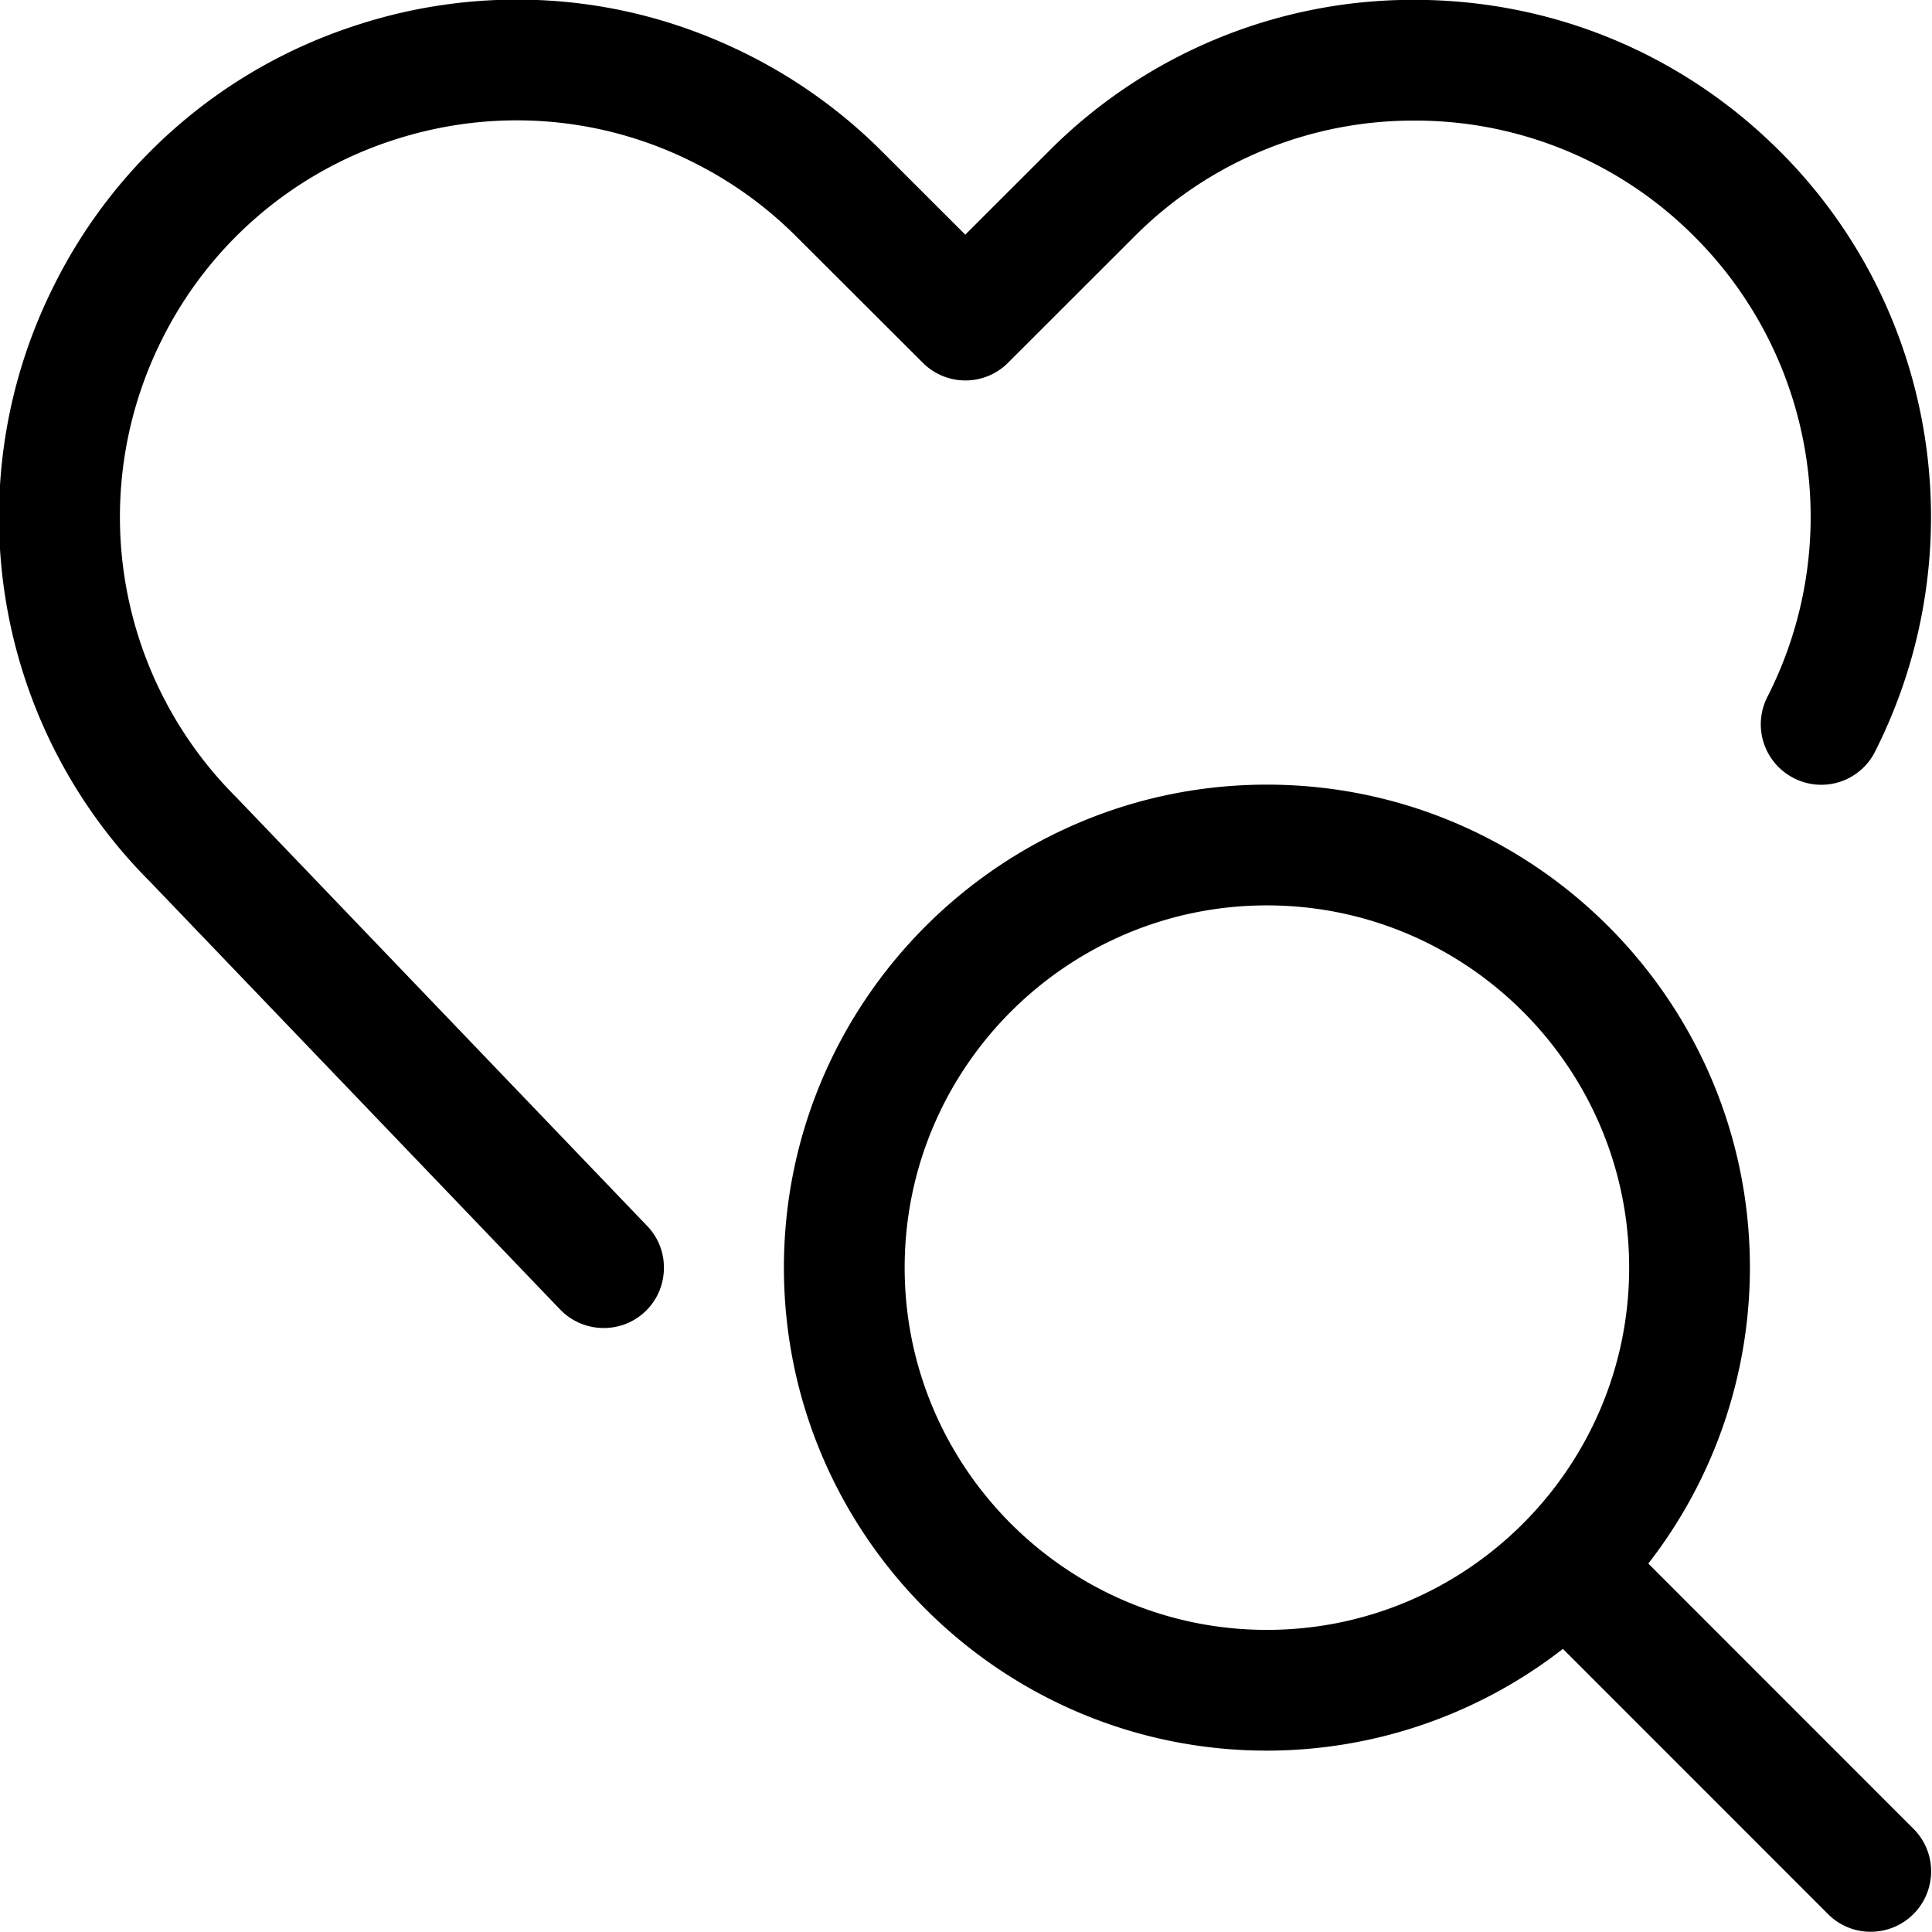 <svg xmlns="http://www.w3.org/2000/svg" viewBox="0 0 24 24"><g id="i"><path d="M23.238 23.997a.743.743 0 0 1-.53-.22l-3.293-3.294a5.99 5.99 0 0 1-3.677 1.264c-3.308 0-6-2.692-6-6s2.692-6 6-6 6 2.692 6 6a5.994 5.994 0 0 1-1.262 3.676l3.293 3.294c.142.142.22.33.22.53a.75.75 0 0 1-.751.75zm-7.5-12.75c-2.481 0-4.5 2.019-4.5 4.5s2.019 4.5 4.5 4.5 4.5-2.019 4.5-4.5-2.019-4.5-4.5-4.5z"/><path d="M7.498 16.497a.751.751 0 0 1-.541-.231l-5.095-5.315A6.404 6.404 0 0 1 .67 3.548 6.379 6.379 0 0 1 4.383.328a6.42 6.42 0 0 1 2.036-.333c.998 0 1.962.229 2.866.681.619.31 1.181.715 1.67 1.204l1.036 1.035 1.036-1.035a6.382 6.382 0 0 1 4.54-1.882c1.717 0 3.329.668 4.542 1.88.49.489.895 1.051 1.204 1.67a6.459 6.459 0 0 1-.021 5.79.747.747 0 0 1-1.009.328.75.75 0 0 1-.328-1.009 4.92 4.92 0 0 0-.906-5.718 4.889 4.889 0 0 0-3.479-1.441 4.888 4.888 0 0 0-3.481 1.443l-1.566 1.565a.748.748 0 0 1-1.06 0L9.895 2.941a4.896 4.896 0 0 0-1.28-.923 4.869 4.869 0 0 0-2.197-.523c-.528 0-1.053.086-1.562.255a4.894 4.894 0 0 0-2.845 2.469 4.917 4.917 0 0 0 .922 5.683l5.106 5.327a.74.74 0 0 1 .208.535.745.745 0 0 1-.749.733z"/></g></svg>